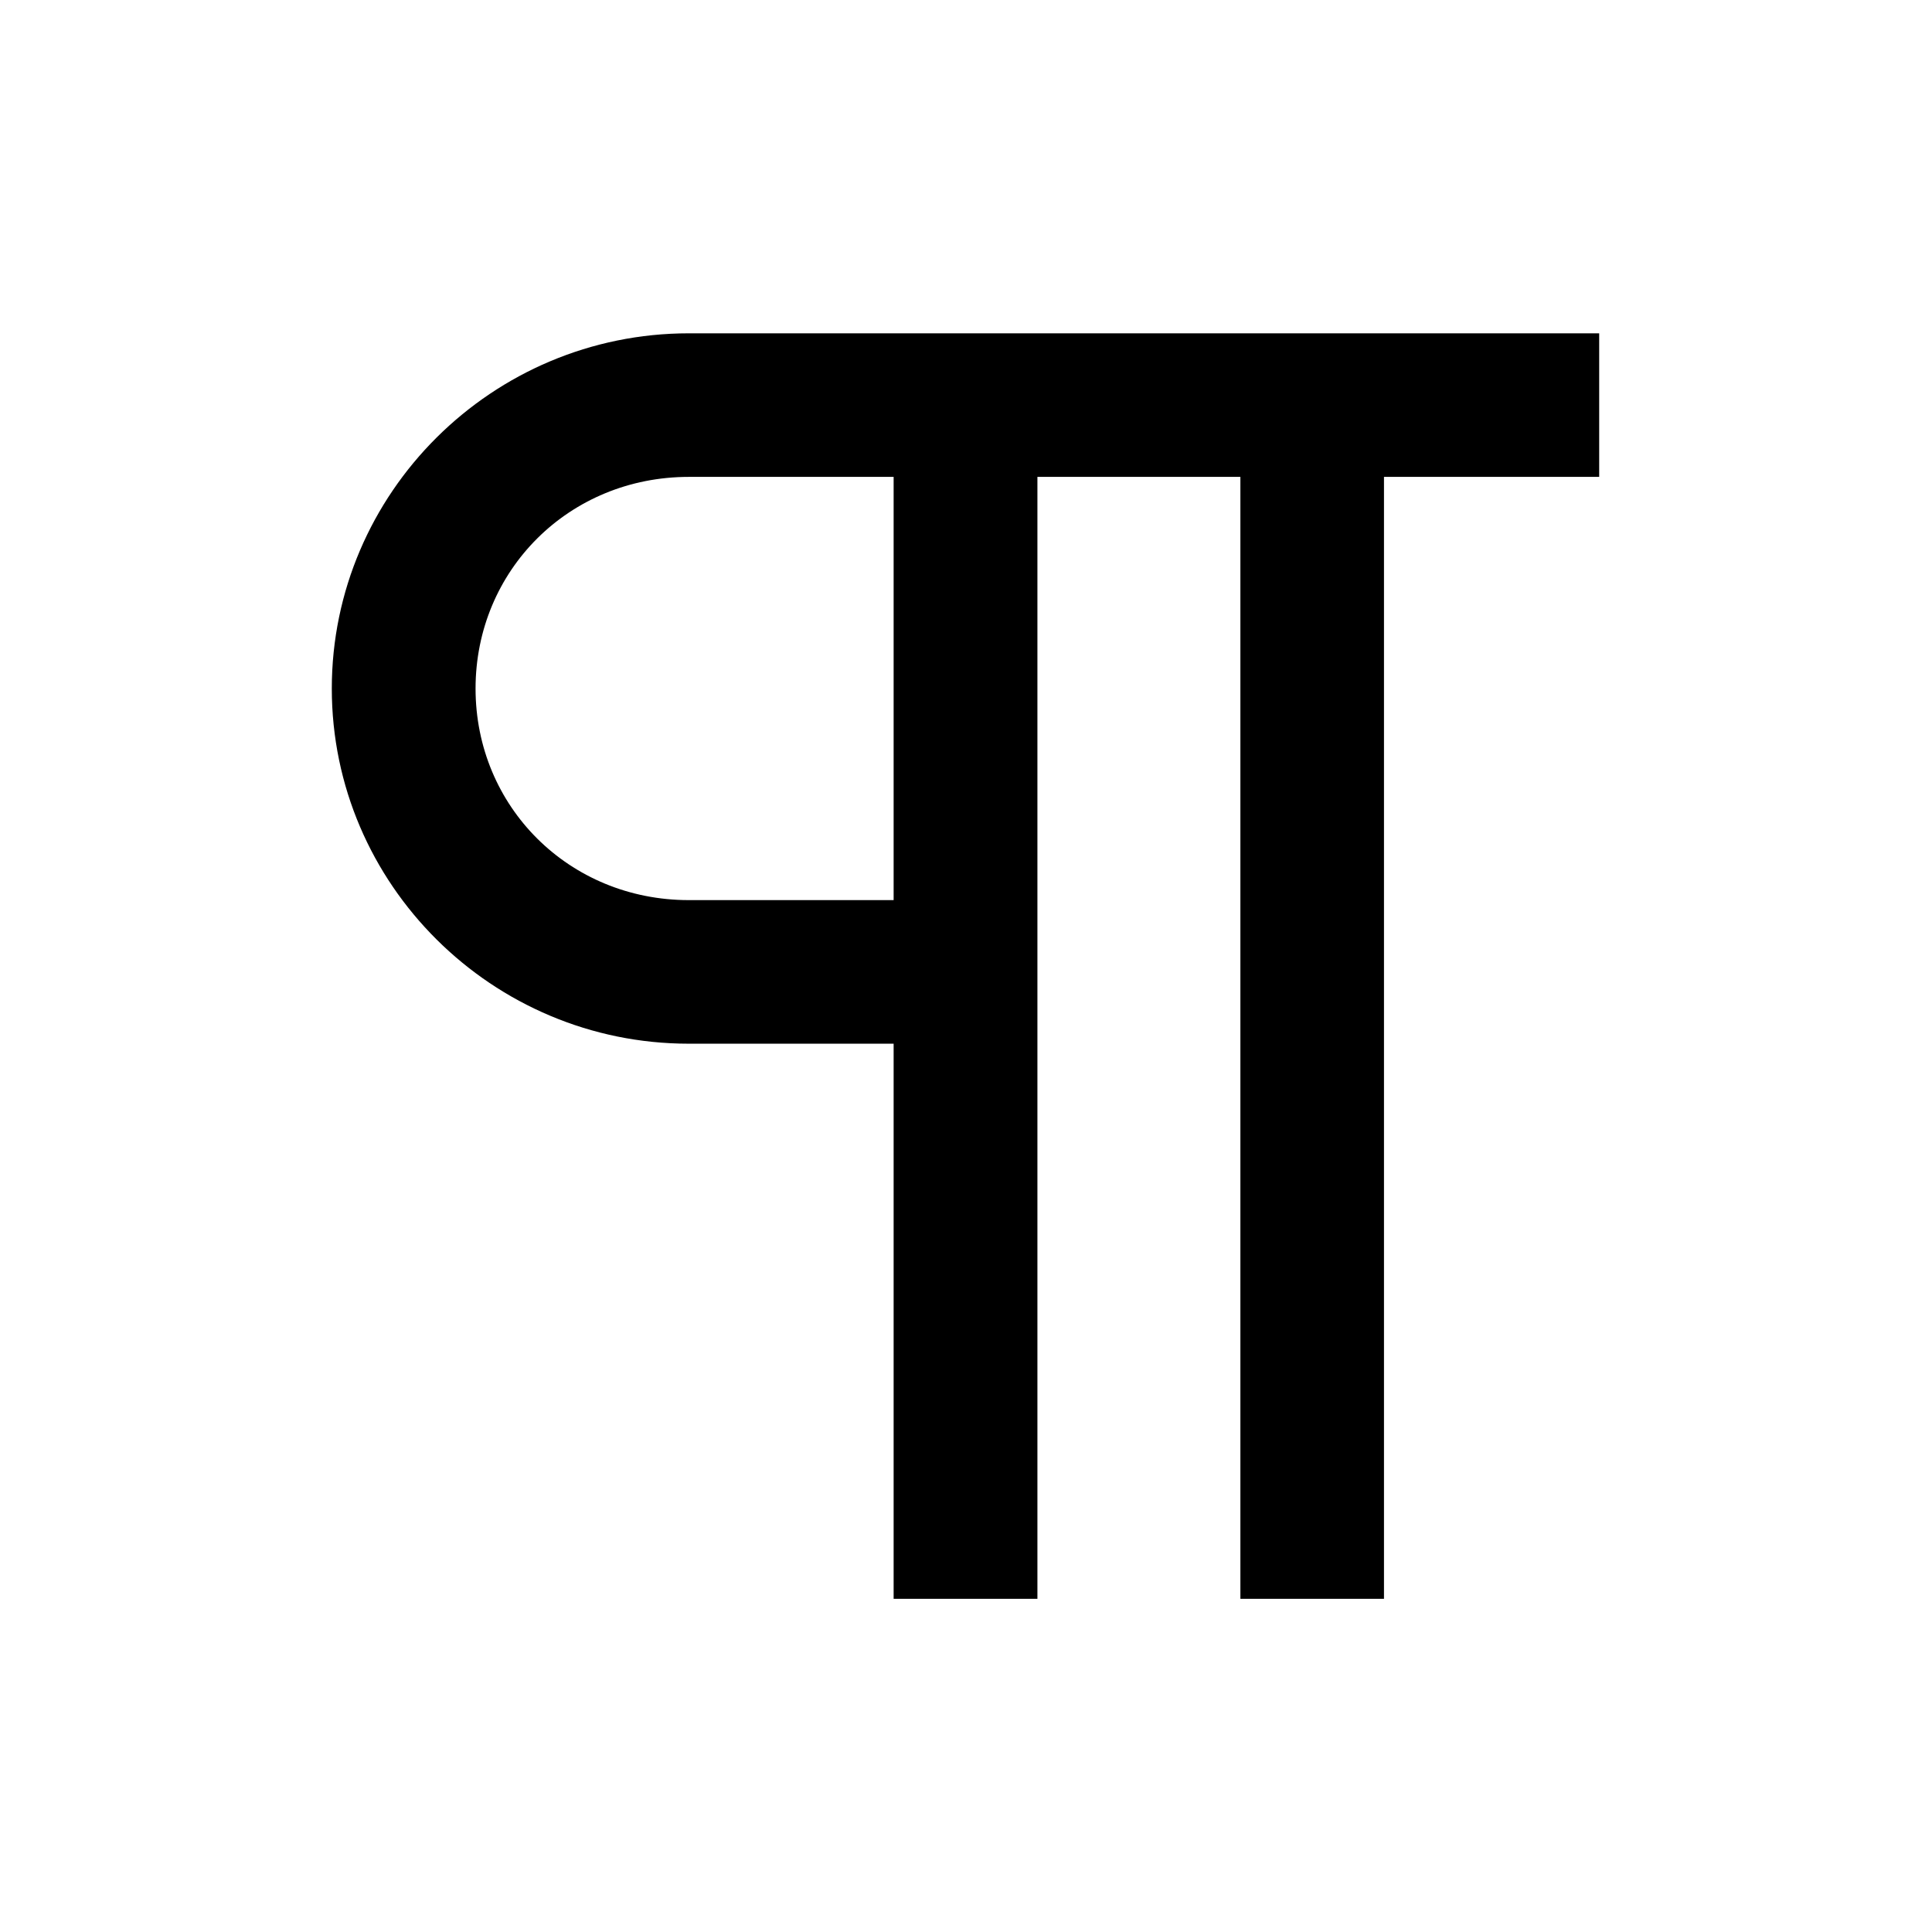 <?xml version="1.0" encoding="UTF-8"?>
<!-- Uploaded to: SVG Repo, www.svgrepo.com, Generator: SVG Repo Mixer Tools -->
<svg fill="#000000" width="800px" height="800px" version="1.1" viewBox="144 144 512 512" xmlns="http://www.w3.org/2000/svg">
 <path d="m326.54 270.38h54.281v112.16h-54.281c-31.723 0-56.512-24.754-56.512-56.07 0.008-31.336 24.789-56.09 56.512-56.09zm0-38.047c-52.051 0-94.609 42.246-94.609 94.141 0 51.891 42.562 94.117 94.609 94.117h54.281v147.11h38.105v-297.32h53.789v297.32h38.055v-297.32h57.031v-38.047z"/>
</svg>